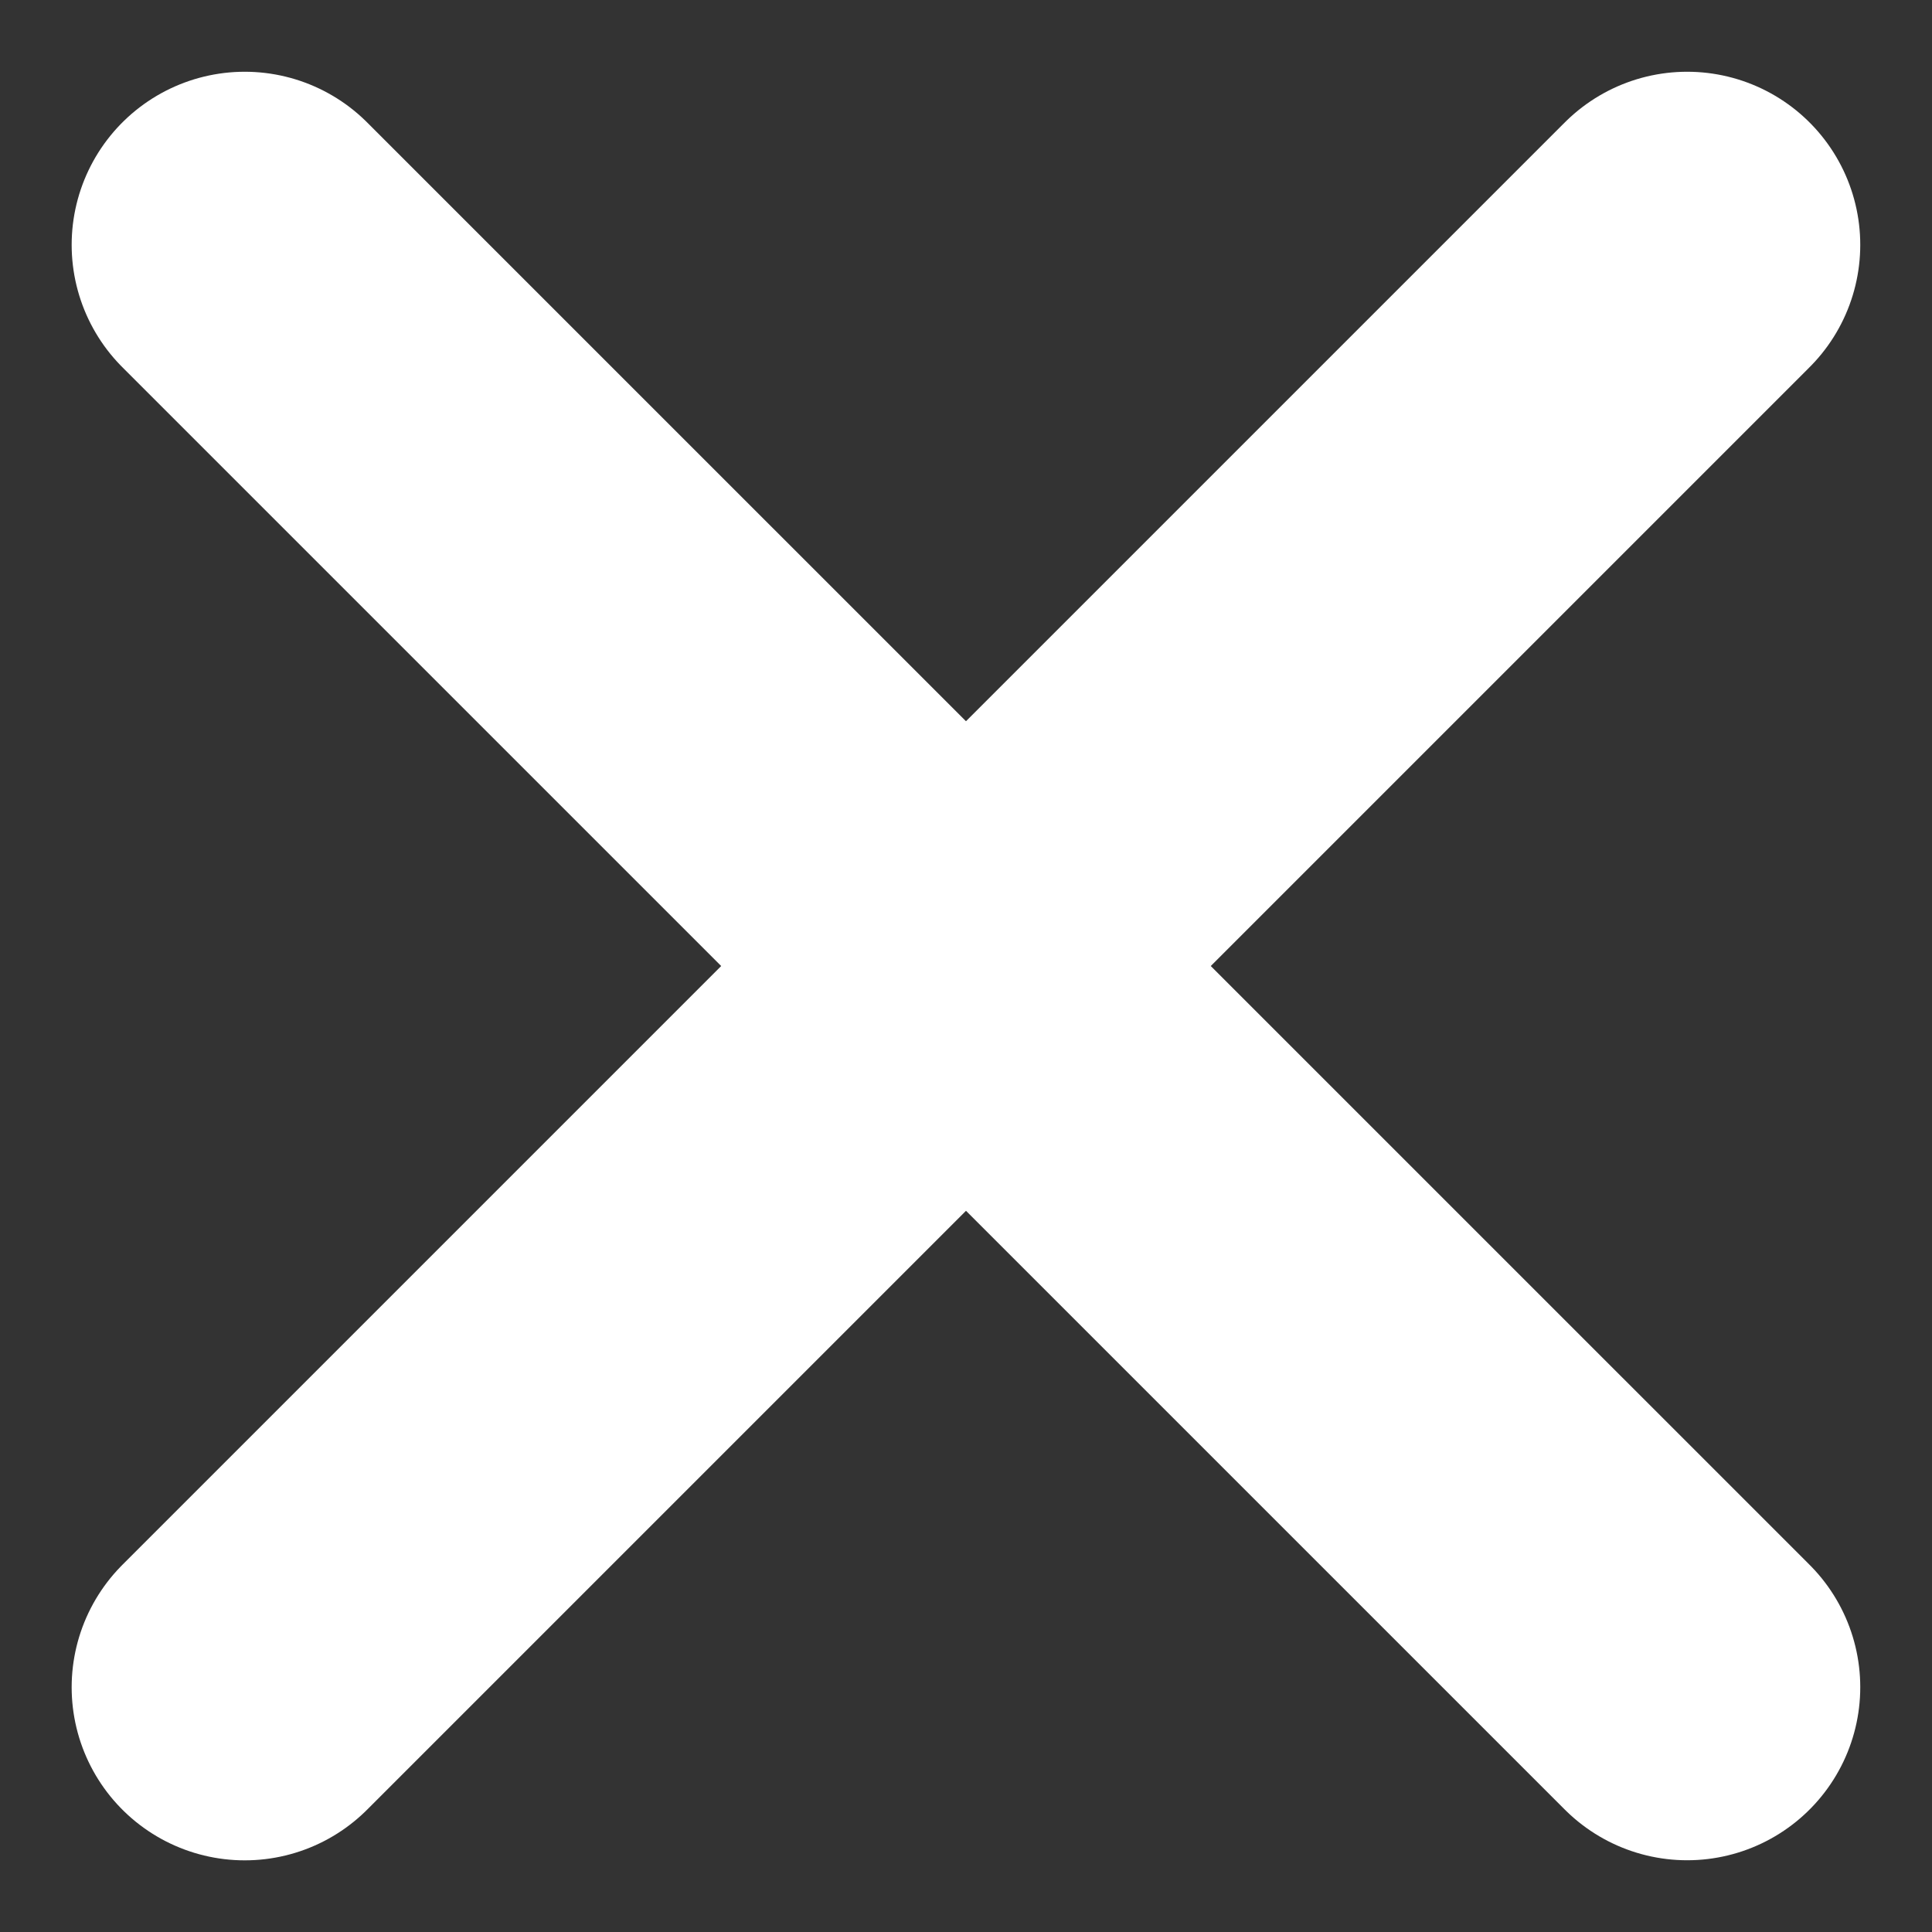 <svg xmlns="http://www.w3.org/2000/svg" width="22.324" height="22.324" viewBox="0 0 22.324 22.324">
  <rect x="0" y="0" width="22.324" height="22.324" fill="#333333" stroke="none"/>
  <g id="Group_31" data-name="Group 31" transform="translate(-1442.505 -51.838)">
    <path id="Path_33" data-name="Path 33" d="M3333.333-89.333,3350-72.667" transform="translate(-1888 144)" fill="none" stroke="#fff" stroke-linecap="round" stroke-width="4"/>
    <path id="Path_34" data-name="Path 34" d="M0,0,16.667,16.667" transform="translate(1462 54.667) rotate(90)" fill="none" stroke="#fff" stroke-linecap="round" stroke-width="4"/>
  </g>
</svg>

